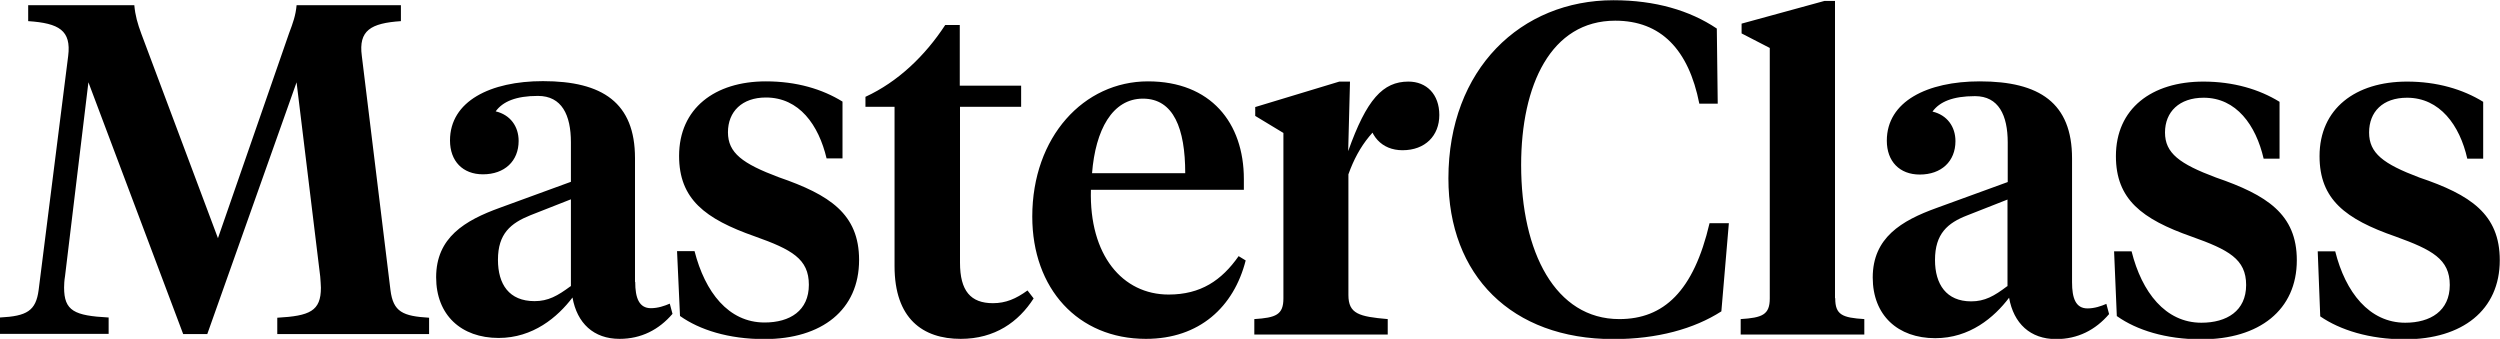 <?xml version="1.0" encoding="UTF-8"?>
<!DOCTYPE svg PUBLIC "-//W3C//DTD SVG 1.1//EN" "http://www.w3.org/Graphics/SVG/1.1/DTD/svg11.dtd">
<svg version="1.1" xmlns="http://www.w3.org/2000/svg" xmlns:xlink="http://www.w3.org/1999/xlink" x="0" y="0" width="110" height="14.91" viewBox="0, 0, 110, 14.91">
  <g id="Layer_1">
    <path d="M13.05,3.62 L9.12,14.7 L8.06,14.7 L3.89,3.62 L2.86,12.16 C2.83,12.32 2.82,12.55 2.82,12.65 C2.82,13.68 3.27,13.89 4.78,13.97 L4.78,14.69 L0,14.69 L0,13.97 C1.18,13.91 1.58,13.68 1.7,12.76 L3,2.46 C3.14,1.34 2.6,1.02 1.24,0.93 L1.24,0.23 L5.91,0.23 C5.95,0.68 6.05,1.03 6.22,1.49 L9.59,10.48 L12.72,1.46 C12.89,1.01 13.01,0.68 13.05,0.23 L17.64,0.23 L17.64,0.93 C16.31,1.02 15.77,1.34 15.92,2.46 L17.18,12.76 C17.3,13.73 17.73,13.91 18.88,13.98 L18.88,14.7 L12.2,14.7 L12.2,13.98 C13.63,13.9 14.12,13.69 14.12,12.66 C14.12,12.54 14.1,12.33 14.09,12.17 L13.05,3.63 z M27.95,12.41 C27.95,13.11 28.12,13.56 28.64,13.56 C28.95,13.56 29.24,13.46 29.47,13.36 L29.59,13.81 C28.99,14.51 28.21,14.91 27.26,14.91 C26.12,14.91 25.39,14.22 25.19,13.09 C24.53,13.96 23.45,14.87 21.94,14.87 C20.29,14.87 19.19,13.86 19.19,12.2 C19.19,10.45 20.45,9.7 22,9.14 L25.12,8 L25.12,6.26 C25.12,5.06 24.72,4.22 23.67,4.22 C22.7,4.22 22.12,4.47 21.81,4.9 C22.45,5.05 22.82,5.56 22.82,6.2 C22.82,7.09 22.2,7.67 21.25,7.67 C20.36,7.67 19.8,7.09 19.8,6.18 C19.8,4.45 21.58,3.57 23.89,3.57 C26.51,3.57 27.94,4.52 27.94,6.96 L27.94,12.4 z M25.12,12.6 L25.12,8.77 L23.34,9.47 C22.47,9.82 21.91,10.28 21.91,11.43 C21.91,12.51 22.4,13.25 23.52,13.25 C24.12,13.25 24.53,13.02 25.11,12.59 z M29.92,13.9 L29.79,11.05 L30.56,11.05 C31.02,12.85 32.05,14.19 33.64,14.19 C34.76,14.19 35.59,13.67 35.59,12.53 C35.59,11.39 34.84,10.98 33.21,10.4 C31.02,9.63 29.88,8.76 29.88,6.86 C29.88,4.77 31.45,3.58 33.7,3.58 C35.05,3.58 36.18,3.92 37.07,4.47 L37.07,6.97 L36.37,6.97 C36.02,5.5 35.17,4.29 33.7,4.29 C32.65,4.29 32.03,4.91 32.03,5.82 C32.03,6.73 32.67,7.2 34.27,7.8 C36.5,8.57 37.8,9.41 37.8,11.44 C37.8,13.63 36.17,14.92 33.63,14.92 C32.05,14.92 30.78,14.51 29.93,13.91 z M42.24,3.77 L44.93,3.77 L44.93,4.7 L42.24,4.7 L42.24,11.56 C42.24,12.8 42.71,13.34 43.69,13.34 C44.25,13.34 44.7,13.15 45.21,12.78 L45.48,13.13 C44.82,14.16 43.78,14.91 42.27,14.91 C40.6,14.91 39.36,14.02 39.36,11.71 L39.36,4.7 L38.08,4.7 L38.08,4.26 C39.51,3.6 40.7,2.46 41.59,1.1 L42.23,1.1 L42.23,3.77 z M54.73,7.88 L54.73,8.35 L48,8.35 C47.92,11.23 49.39,12.96 51.42,12.96 C52.83,12.96 53.75,12.34 54.5,11.27 L54.81,11.46 C54.29,13.5 52.78,14.91 50.42,14.91 C47.43,14.91 45.42,12.7 45.42,9.53 C45.42,6.02 47.69,3.58 50.51,3.58 C53.27,3.58 54.73,5.4 54.73,7.88 z M48.06,7.62 L52.15,7.62 C52.15,5.66 51.64,4.34 50.29,4.34 C48.94,4.34 48.2,5.72 48.05,7.62 z M75.54,1.26 L75.58,4.56 L74.77,4.56 C74.3,2.18 73.08,0.91 71.07,0.91 C68.24,0.91 66.93,3.74 66.93,7.26 C66.93,11.1 68.44,14.04 71.25,14.04 C73.2,14.04 74.52,12.82 75.22,9.82 L76.07,9.82 L75.74,13.7 C74.54,14.47 72.92,14.92 70.99,14.92 C66.5,14.92 63.73,12.11 63.73,7.85 C63.73,3.03 66.93,0.01 70.99,0.01 C72.83,0.01 74.35,0.46 75.53,1.25 z M80.75,13.13 C80.75,13.85 81.06,13.98 82.03,14.04 L82.03,14.72 L76.59,14.72 L76.59,14.04 C77.54,13.98 77.87,13.85 77.87,13.13 L77.87,2.11 L76.63,1.47 L76.63,1.04 L80.28,0.04 L80.74,0.04 L80.74,13.11 z M88.33,12.6 L88.33,8.78 L86.55,9.48 C85.7,9.81 85.14,10.28 85.14,11.44 C85.14,12.51 85.64,13.26 86.73,13.26 C87.33,13.26 87.74,13.03 88.32,12.59 z M93.14,13.91 L93.02,11.06 L93.79,11.06 C94.24,12.86 95.28,14.2 96.86,14.2 C97.98,14.2 98.83,13.68 98.83,12.54 C98.83,11.4 98.06,10.99 96.43,10.41 C94.24,9.64 93.1,8.77 93.1,6.87 C93.1,4.78 94.67,3.59 96.95,3.59 C98.27,3.59 99.41,3.93 100.3,4.48 L100.3,6.98 L99.6,6.98 C99.26,5.51 98.4,4.3 96.96,4.3 C95.89,4.3 95.26,4.92 95.26,5.83 C95.26,6.74 95.9,7.21 97.5,7.81 C99.74,8.58 101.06,9.42 101.06,11.45 C101.06,13.64 99.41,14.93 96.86,14.93 C95.29,14.93 94.01,14.52 93.16,13.92 z M102.09,13.91 L101.98,11.06 L102.75,11.06 C103.2,12.86 104.25,14.2 105.83,14.2 C106.94,14.2 107.79,13.68 107.79,12.54 C107.79,11.4 107.01,10.99 105.41,10.41 C103.19,9.64 102.06,8.77 102.06,6.87 C102.06,4.78 103.64,3.59 105.91,3.59 C107.23,3.59 108.37,3.93 109.26,4.48 L109.26,6.98 L108.56,6.98 C108.23,5.51 107.35,4.3 105.91,4.3 C104.84,4.3 104.24,4.92 104.24,5.83 C104.24,6.74 104.86,7.21 106.45,7.81 C108.7,8.57 109.99,9.42 109.99,11.45 C109.99,13.64 108.35,14.93 105.81,14.93 C104.26,14.93 102.96,14.52 102.09,13.92 z M91.17,12.42 C91.17,13.12 91.33,13.57 91.85,13.57 C92.16,13.57 92.45,13.47 92.68,13.37 L92.8,13.82 C92.2,14.52 91.42,14.92 90.47,14.92 C89.33,14.92 88.6,14.23 88.4,13.1 C87.74,13.97 86.67,14.88 85.15,14.88 C83.5,14.88 82.4,13.87 82.4,12.21 C82.4,10.46 83.66,9.71 85.21,9.15 L88.34,8.01 L88.34,6.27 C88.34,5.07 87.94,4.23 86.9,4.23 C85.92,4.23 85.34,4.48 85.03,4.91 C85.67,5.06 86.04,5.57 86.04,6.21 C86.04,7.1 85.42,7.68 84.47,7.68 C83.58,7.68 83.02,7.1 83.02,6.19 C83.02,4.46 84.8,3.58 87.11,3.58 C89.74,3.58 91.17,4.53 91.17,6.97 L91.17,12.41 L91.17,12.41 z M60.2,4.96 C60.2,5.97 60.8,6.61 61.71,6.61 C62.71,6.61 63.33,5.97 63.33,5.06 C63.33,4.15 62.77,3.59 61.97,3.59 C60.85,3.59 60.13,4.37 59.32,6.65 L59.4,3.59 L58.93,3.59 L55.23,4.71 L55.23,5.1 L56.47,5.85 L56.47,13.13 C56.47,13.85 56.14,13.98 55.19,14.04 L55.19,14.72 L61.06,14.72 L61.06,14.04 C59.8,13.93 59.33,13.81 59.33,12.98 L59.33,7.67 C59.79,6.38 60.51,5.49 61.71,4.79 L60.22,4.96 z" fill="#000000"/>
  </g>
</svg>
